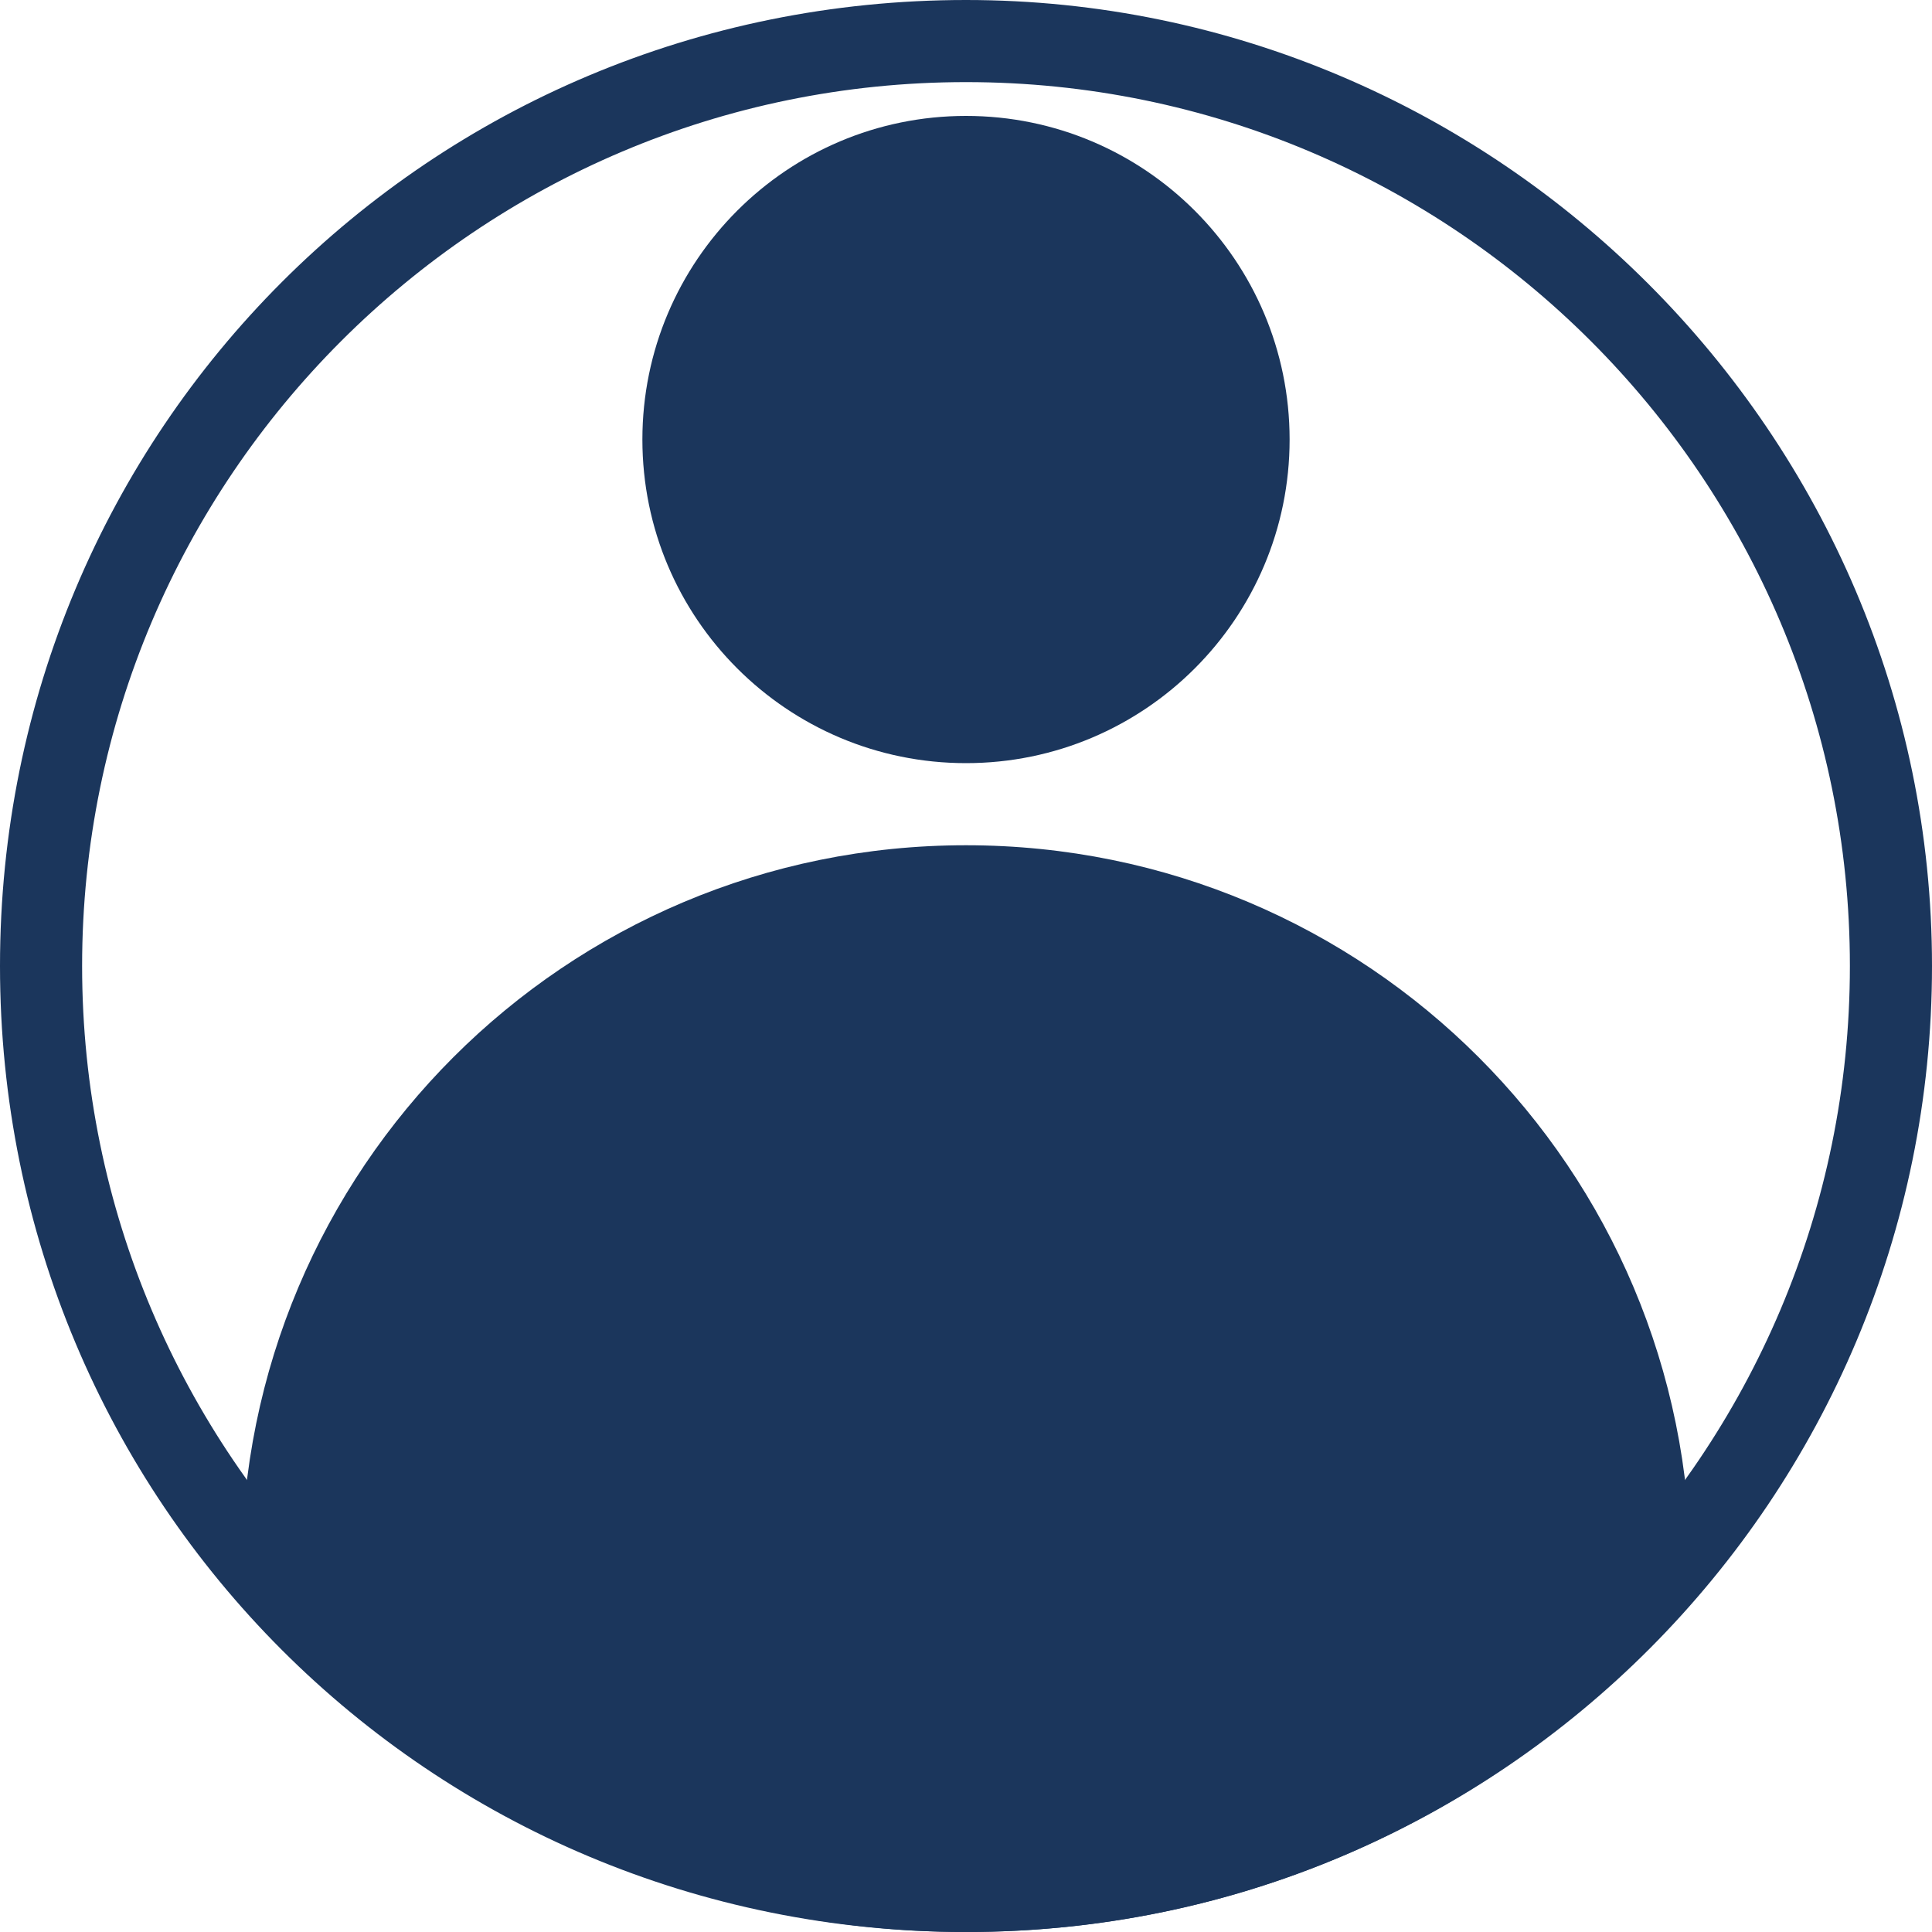 <?xml version="1.0" encoding="utf-8"?>
<!-- Generator: Adobe Illustrator 26.5.0, SVG Export Plug-In . SVG Version: 6.00 Build 0)  -->
<svg version="1.1" id="Layer_1" xmlns="http://www.w3.org/2000/svg" xmlns:xlink="http://www.w3.org/1999/xlink" x="0px" y="0px"
	 viewBox="0 0 40 40" style="enable-background:new 0 0 40 40;" xml:space="preserve">
<style type="text/css">
	.st0{fill:none;}
	.st1{fill:#1B365C;}
</style>
<rect class="st0" width="40" height="40"/>
<g>
	<path class="st1" d="M20,15.8c3.7,0,6.7-3,6.7-6.7c0-3.7-3-6.7-6.7-6.7s-6.7,3-6.7,6.7C13.3,12.8,16.3,15.8,20,15.8z"/>
	<path class="st1" d="M20,17.5c-8.3,0-15,6.7-15,15c0,0.2,0,0.5,0,0.7c3.7,4.1,9,6.8,15,6.8s11.3-2.6,15-6.8c0-0.2,0-0.5,0-0.7
		C35,24.2,28.3,17.5,20,17.5z"/>
	<path class="st1" d="M20,1.7c10.1,0,18.3,8.2,18.3,18.3c0,10.1-8.2,18.3-18.3,18.3C9.9,38.3,1.7,30.1,1.7,20
		C1.7,9.9,9.9,1.7,20,1.7z M20,0C8.9,0,0,8.9,0,20s8.9,20,20,20s20-9,20-20S31,0,20,0z"/>
</g>
</svg>
